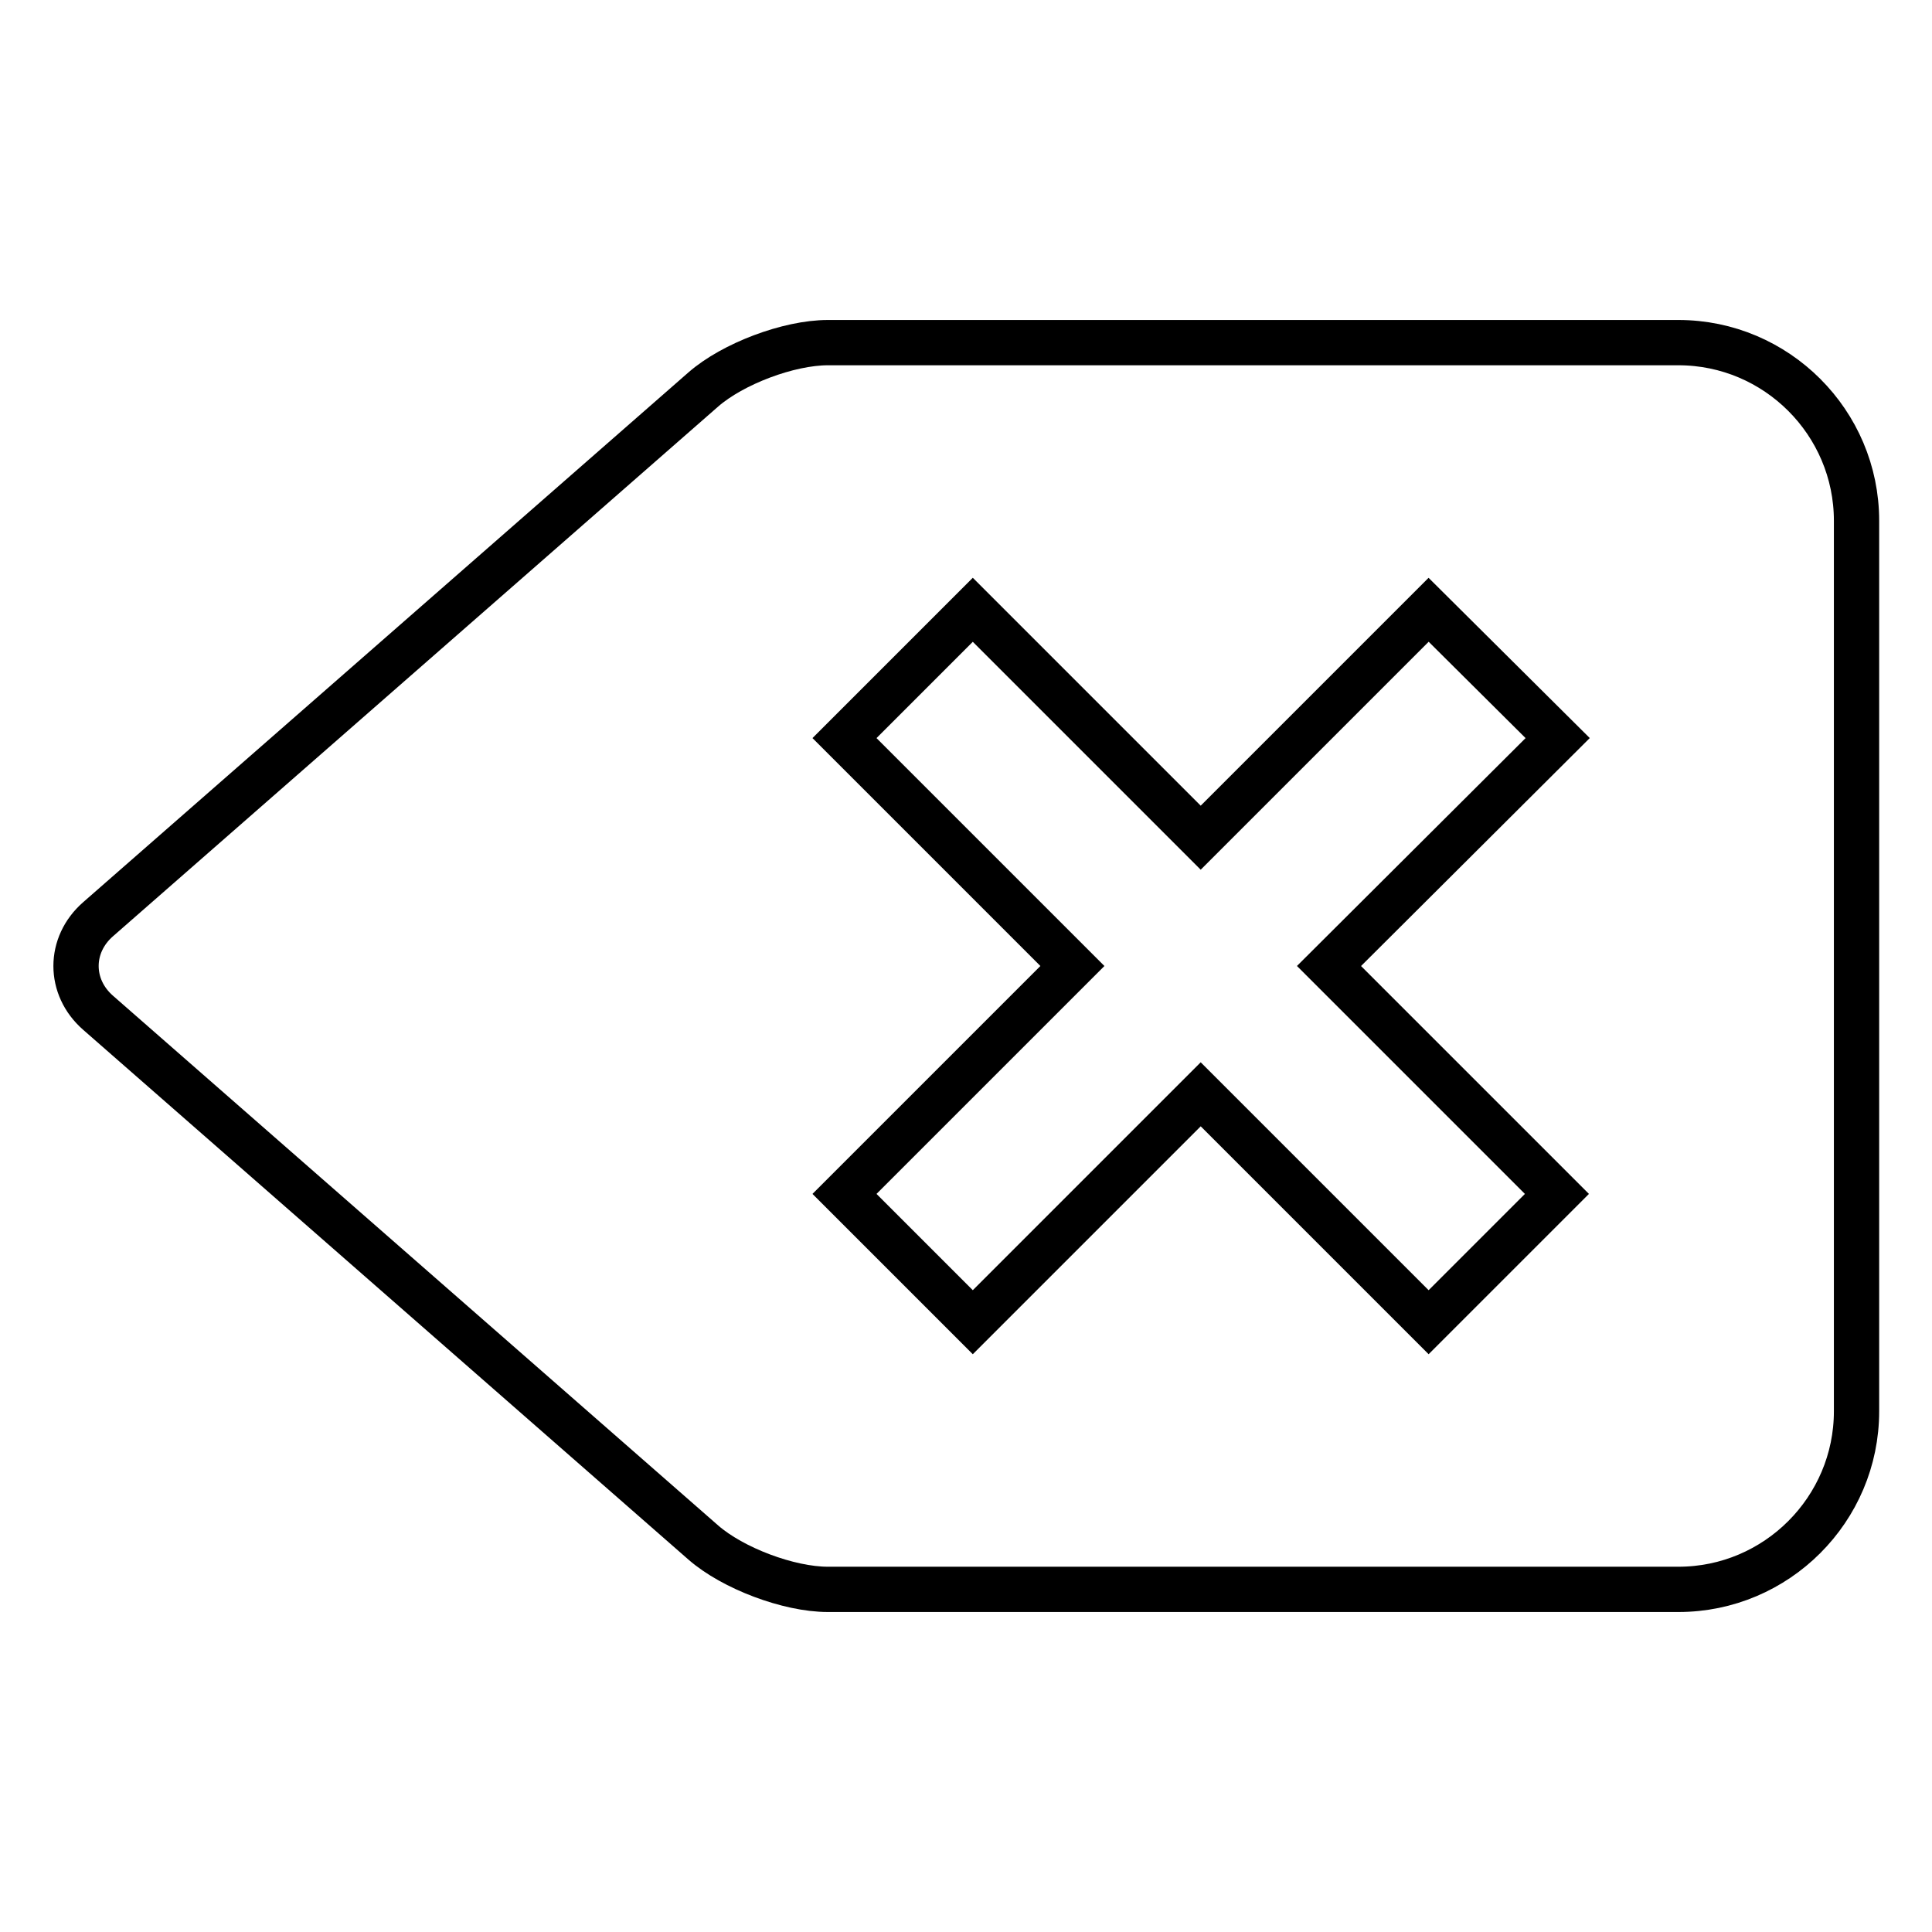 <?xml version="1.0" encoding="utf-8"?>
<!-- Svg Vector Icons : http://www.onlinewebfonts.com/icon -->
<!DOCTYPE svg PUBLIC "-//W3C//DTD SVG 1.1//EN" "http://www.w3.org/Graphics/SVG/1.1/DTD/svg11.dtd">
<svg version="1.1" xmlns="http://www.w3.org/2000/svg" xmlns:xlink="http://www.w3.org/1999/xlink" x="0px" y="0px" viewBox="0 0 256 256" enable-background="new 0 0 256 256" xml:space="preserve">
<g><g><g><path stroke-width="6" fill-opacity="0" stroke="#000000"  d="M222.4,45.4H109.7c-5.2,0-12.6,2.8-16.5,6.2l-80.2,70.2c-3.9,3.4-3.9,9,0,12.4l80.2,70.2c3.9,3.4,11.3,6.2,16.5,6.2h112.7c13,0,23.6-10.6,23.6-23.6V69C246,56,235.4,45.4,222.4,45.4L222.4,45.4z M189.3,175.2L159.1,145l-30.2,30.2l-17-17l30.2-30.2l-30.2-30.2l17-17l30.2,30.2l30.2-30.2l17.1,17L176.1,128l30.2,30.2L189.3,175.2L189.3,175.2z"/></g></g></g>
</svg>